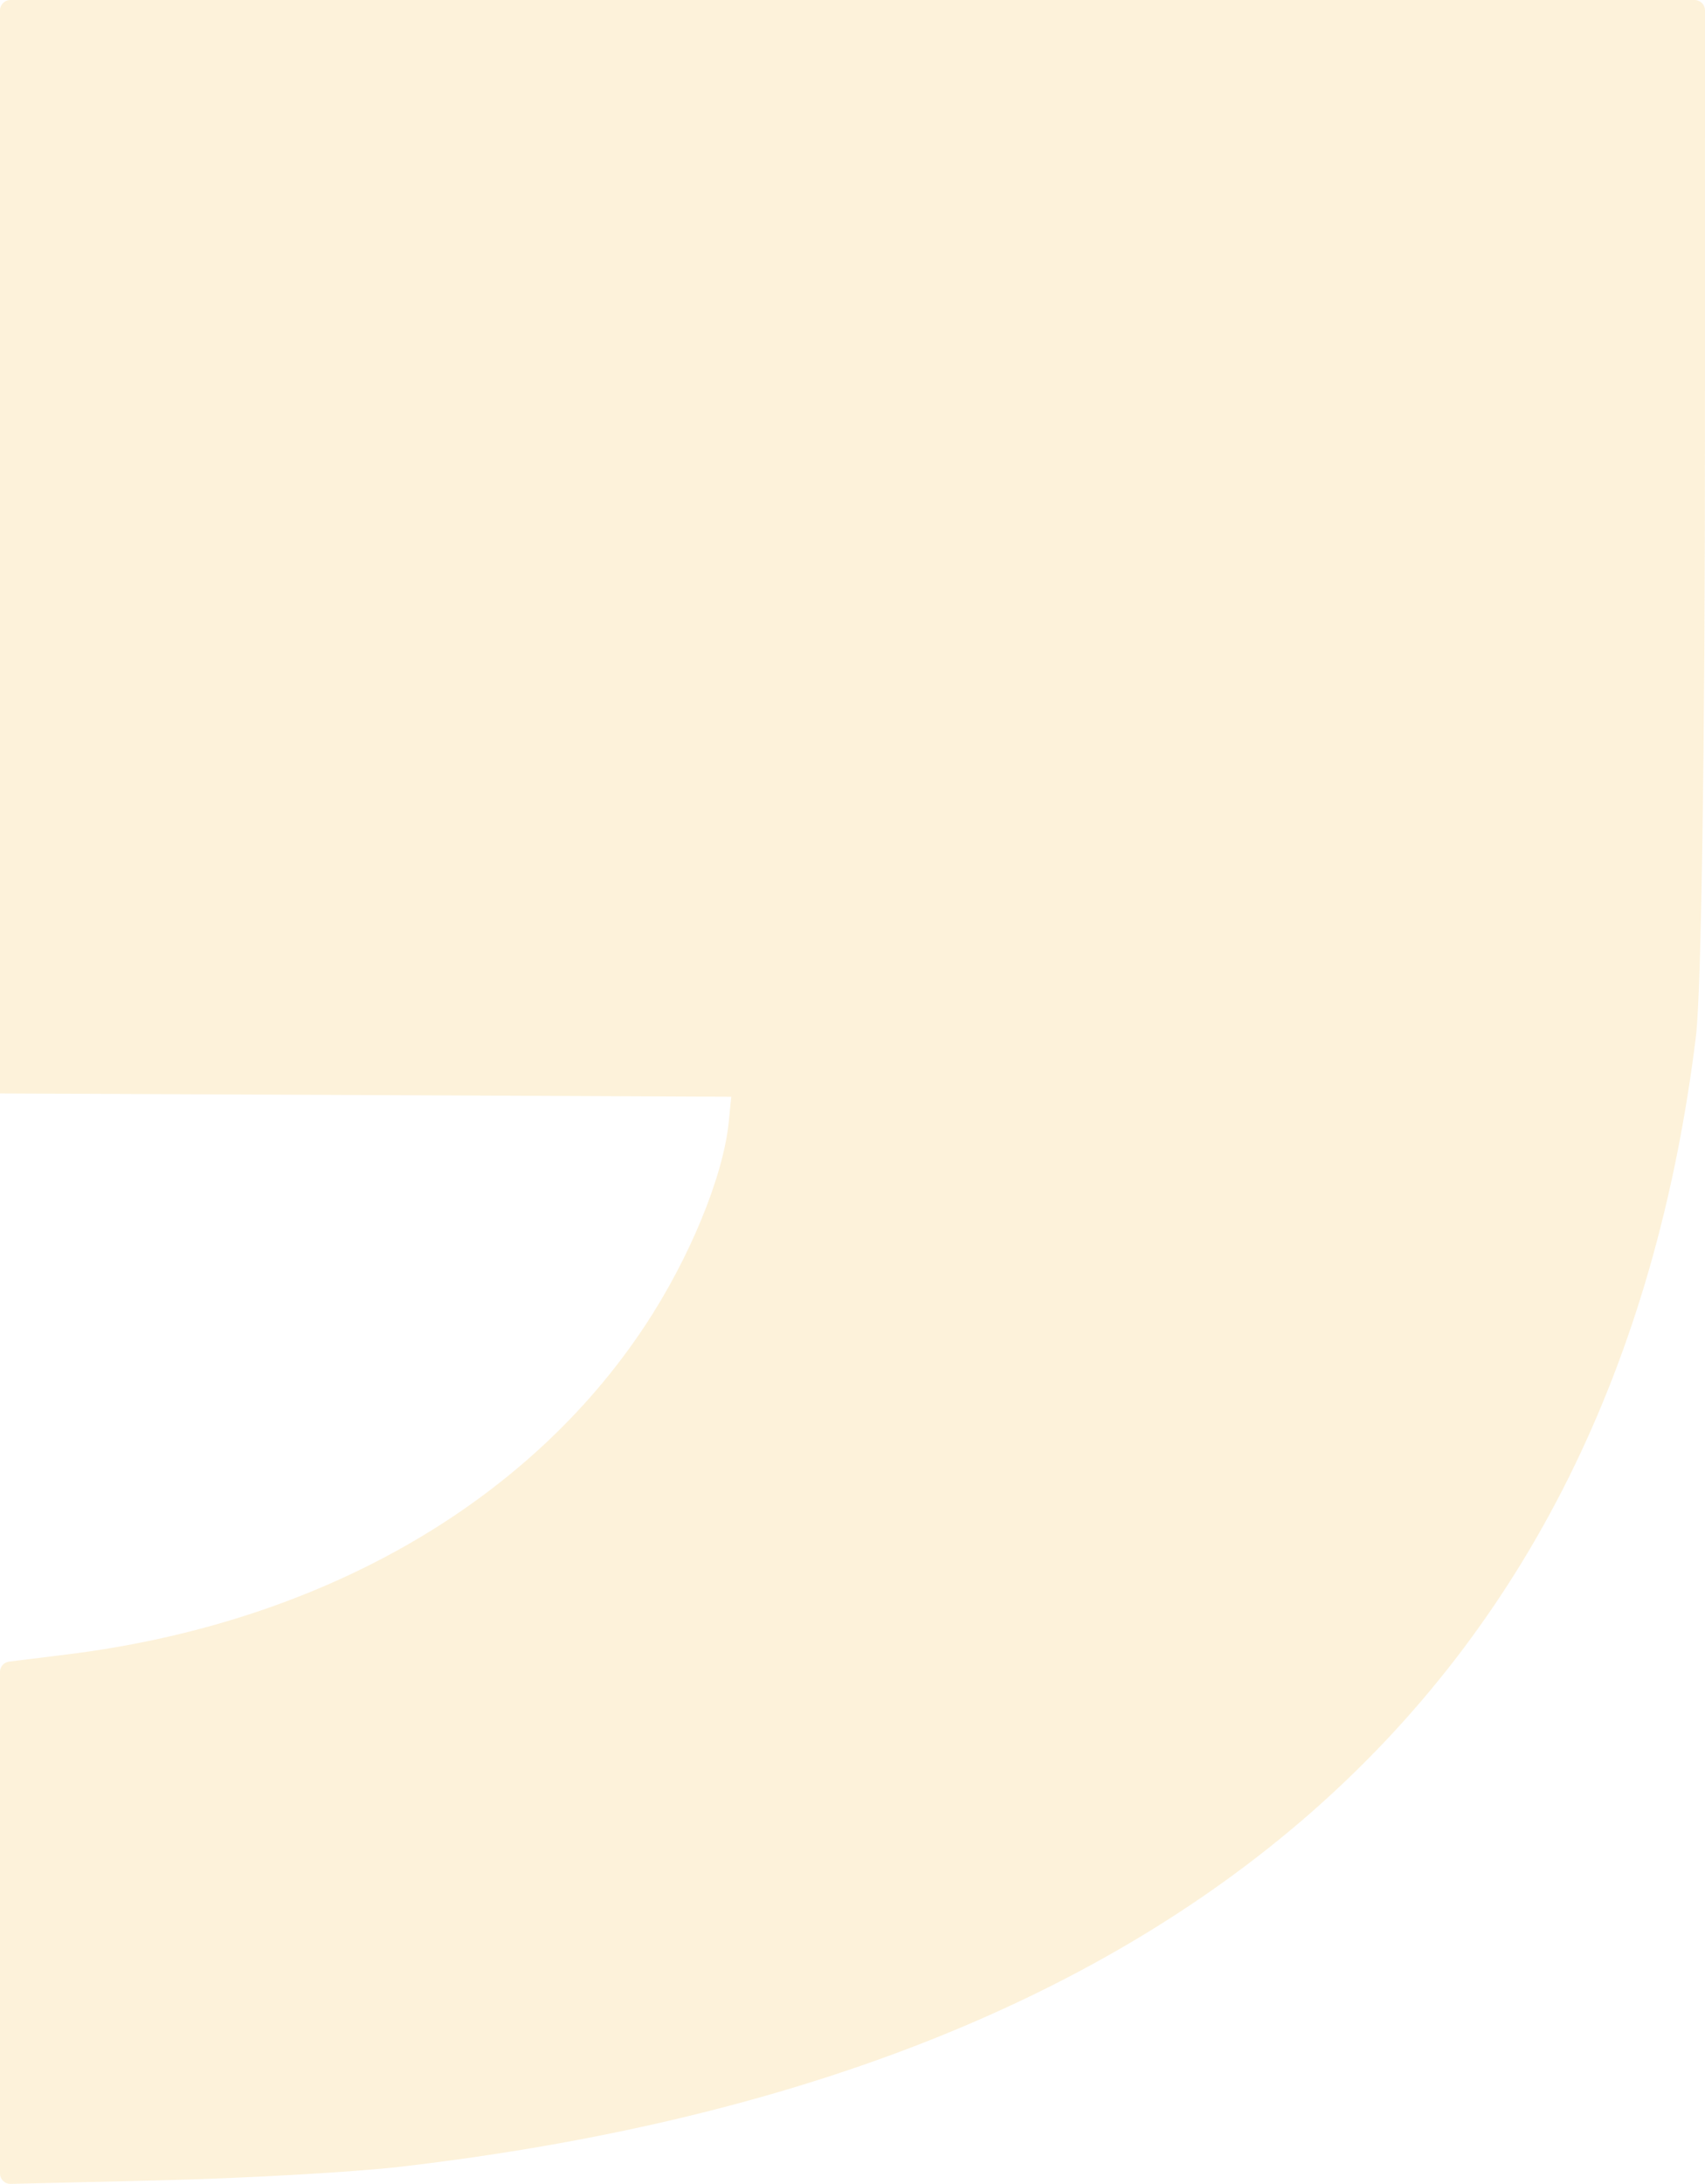 <?xml version="1.0" encoding="UTF-8"?> <svg xmlns="http://www.w3.org/2000/svg" width="328" height="420" viewBox="0 0 328 420" fill="none"><path opacity="0.16" fill-rule="evenodd" clip-rule="evenodd" d="M0 95.797V210.261L70.34 210.58L140.679 210.9L140.186 215.797C139.135 226.242 132.65 241.986 124.049 254.977C101.235 289.431 61.213 312.169 12.865 318.144L1.755 319.516C0.753 319.64 0 320.491 0 321.501V369.866V417.952C0 419.075 0.925 419.978 2.047 419.951L30.386 419.279C47.097 418.883 68.211 417.687 77.303 416.623C226.575 399.138 310.713 325.679 326.257 199.268C327.287 190.887 327.992 143.941 327.995 83.261L328 2C328 0.896 327.104 0 326 0H164H2C0.895 0 0 0.895 0 2V95.797Z" fill="#EEAE15"></path></svg> 